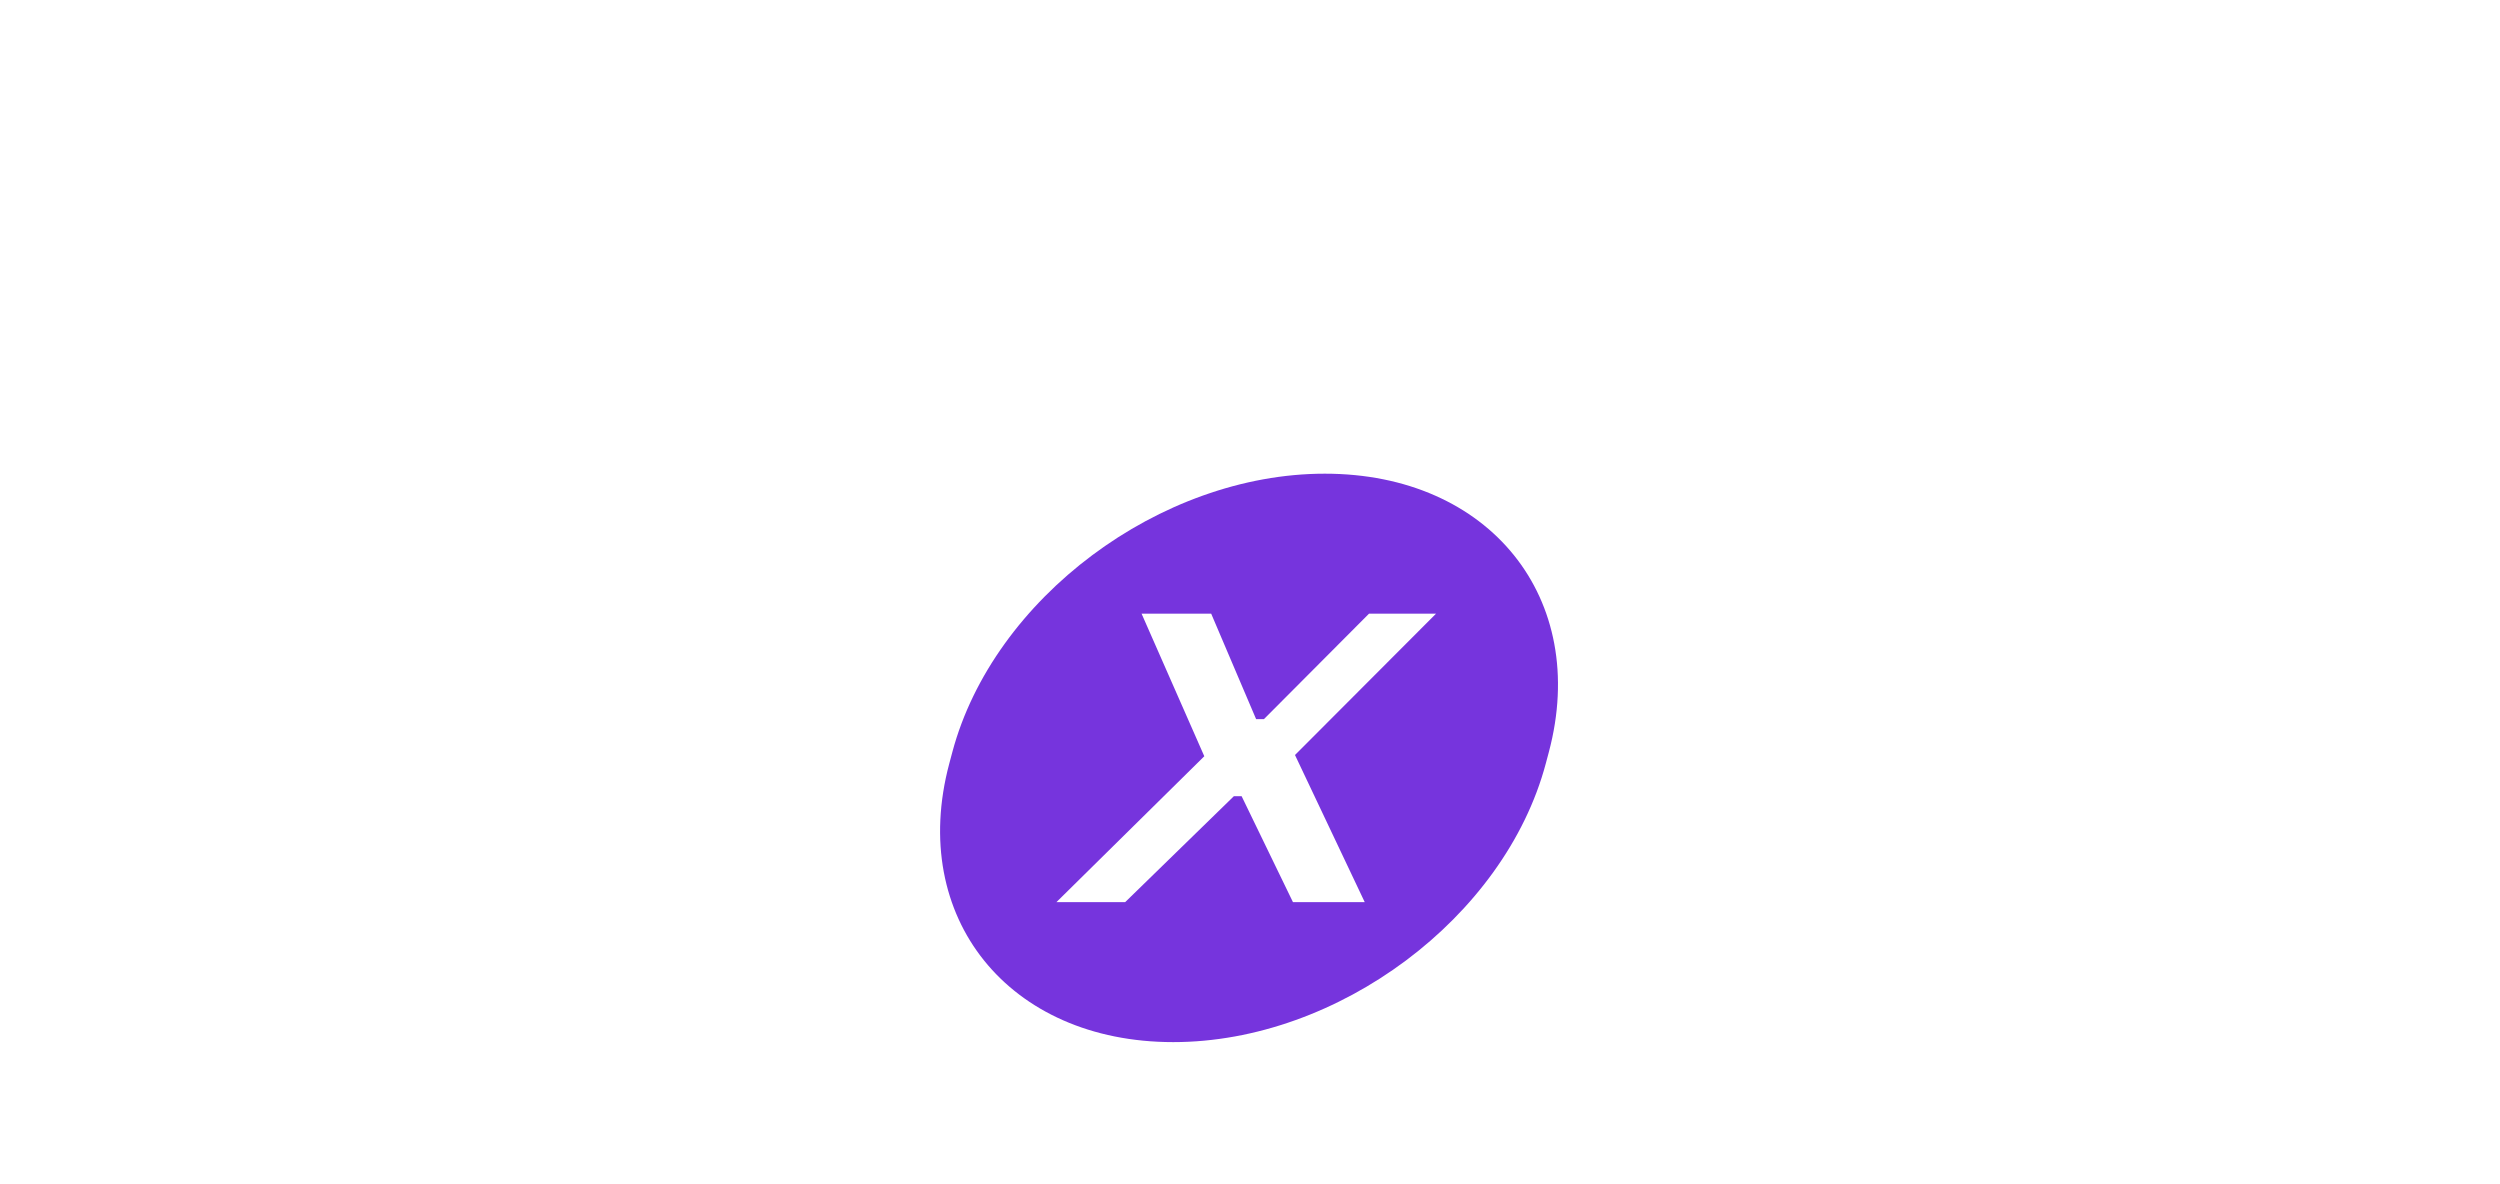 <svg width="380" height="180" viewBox="0 0 380 180" fill="none" xmlns="http://www.w3.org/2000/svg">
<g clip-path="url(#clip0_3970_2661)">
<path d="M236.089 117.576C232.454 130.458 223.761 144.378 205 146.727" stroke="white" stroke-width="3" stroke-linecap="round"/>
<g filter="url(#filter0_d_3970_2661)">
<path fill-rule="evenodd" clip-rule="evenodd" d="M201.373 56H201.376C226.413 56 241.654 74.954 235.419 98.335L234.957 100.067C228.723 123.447 203.372 142.401 178.335 142.401H178.333C153.296 142.401 138.054 123.447 144.289 100.067L144.751 98.335C150.986 74.954 176.336 56 201.373 56ZM208.089 77.278H218.276L196.839 98.762L207.438 121.123H196.529L188.728 105.026H187.545L171.028 121.123H160.578L183.053 98.95L173.519 77.278H184.1L190.931 93.313H192.114L208.089 77.278Z" fill="#7634DD"/>
</g>
<path d="M142.818 72.934L126.029 73.394M147.037 61.627L125.718 45.548M156.594 52.558L148.257 37.097" stroke="white" stroke-width="3" stroke-linecap="round"/>
</g>
<defs>
<filter id="filter0_d_3970_2661" x="112.094" y="41.2" width="155.522" height="148.001" filterUnits="userSpaceOnUse" color-interpolation-filters="sRGB">
<feFlood flood-opacity="0" result="BackgroundImageFix"/>
<feColorMatrix in="SourceAlpha" type="matrix" values="0 0 0 0 0 0 0 0 0 0 0 0 0 0 0 0 0 0 127 0" result="hardAlpha"/>
<feOffset dy="16"/>
<feGaussianBlur stdDeviation="15.4"/>
<feComposite in2="hardAlpha" operator="out"/>
<feColorMatrix type="matrix" values="0 0 0 0 0.559 0 0 0 0 0.277 0 0 0 0 1 0 0 0 0.31 0"/>
<feBlend mode="normal" in2="BackgroundImageFix" result="effect1_dropShadow_3970_2661"/>
<feBlend mode="normal" in="SourceGraphic" in2="effect1_dropShadow_3970_2661" result="shape"/>
</filter>
<clipPath id="clip0_3970_2661">
<rect width="380" height="180" fill="white"/>
</clipPath>
</defs>
</svg>
